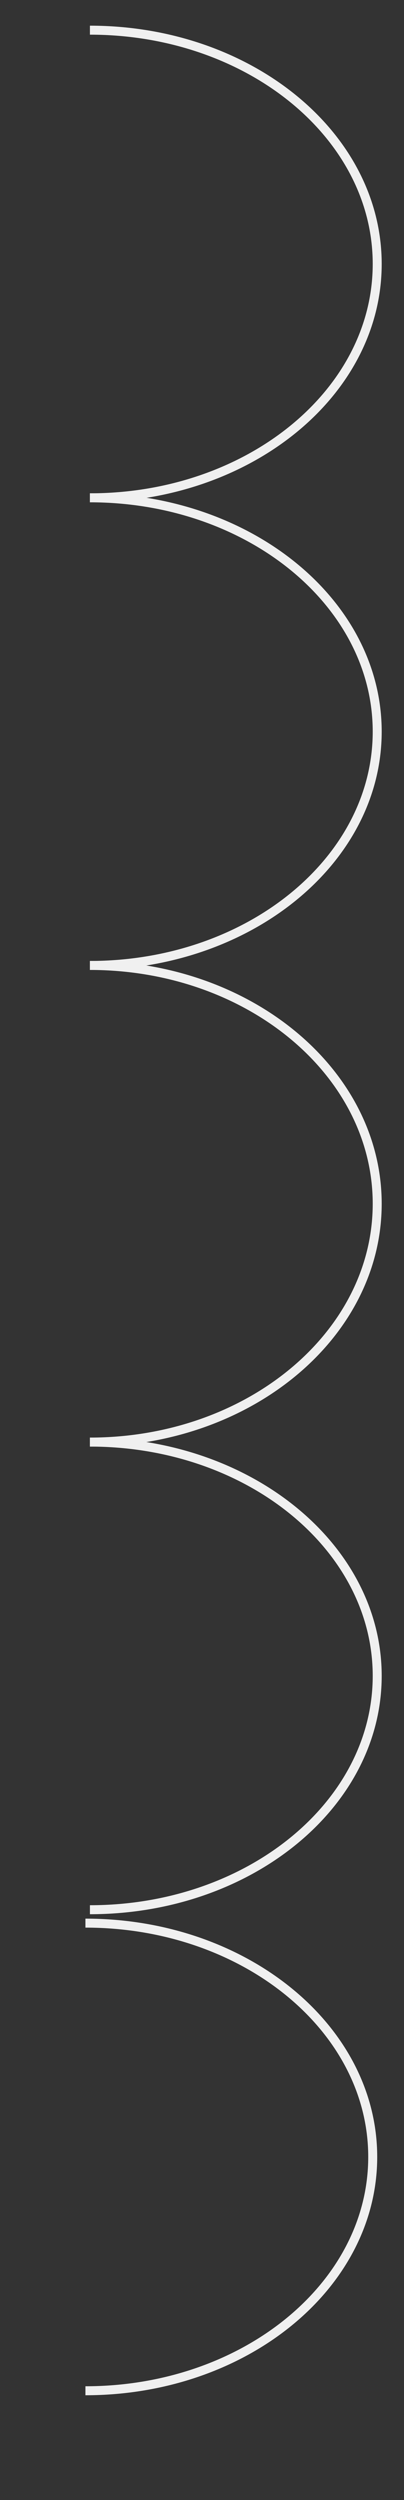 <svg width="45" height="278" viewBox="0 0 45 278" fill="none" xmlns="http://www.w3.org/2000/svg">
<rect x="0" y="0" width="45" height="278" fill="#333333" stroke="none"/>
<path d="M10.016 107.355C27.685 107.355 42.016 95.716 42.016 81.355C42.016 66.994 27.692 55.355 10.016 55.355" stroke="#F0F0F0" stroke-linejoin="round"/>
<path d="M10.016 55.355C27.685 55.355 42.016 43.716 42.016 29.355C42.016 14.994 27.692 3.355 10.016 3.355" stroke="#F0F0F0" stroke-linejoin="round"/>
<path d="M10.016 160.355C27.685 160.355 42.016 148.492 42.016 133.855C42.016 119.218 27.692 107.355 10.016 107.355" stroke="#F0F0F0" stroke-linejoin="round"/>
<path d="M10.016 212.355C27.685 212.355 42.016 200.716 42.016 186.355C42.016 171.994 27.692 160.355 10.016 160.355" stroke="#F0F0F0" stroke-linejoin="round"/>
<path d="M9.516 265.845C27.185 265.845 41.516 254.206 41.516 239.845C41.516 225.484 27.192 213.845 9.516 213.845" stroke="#F0F0F0" stroke-linejoin="round"/>
</svg>
